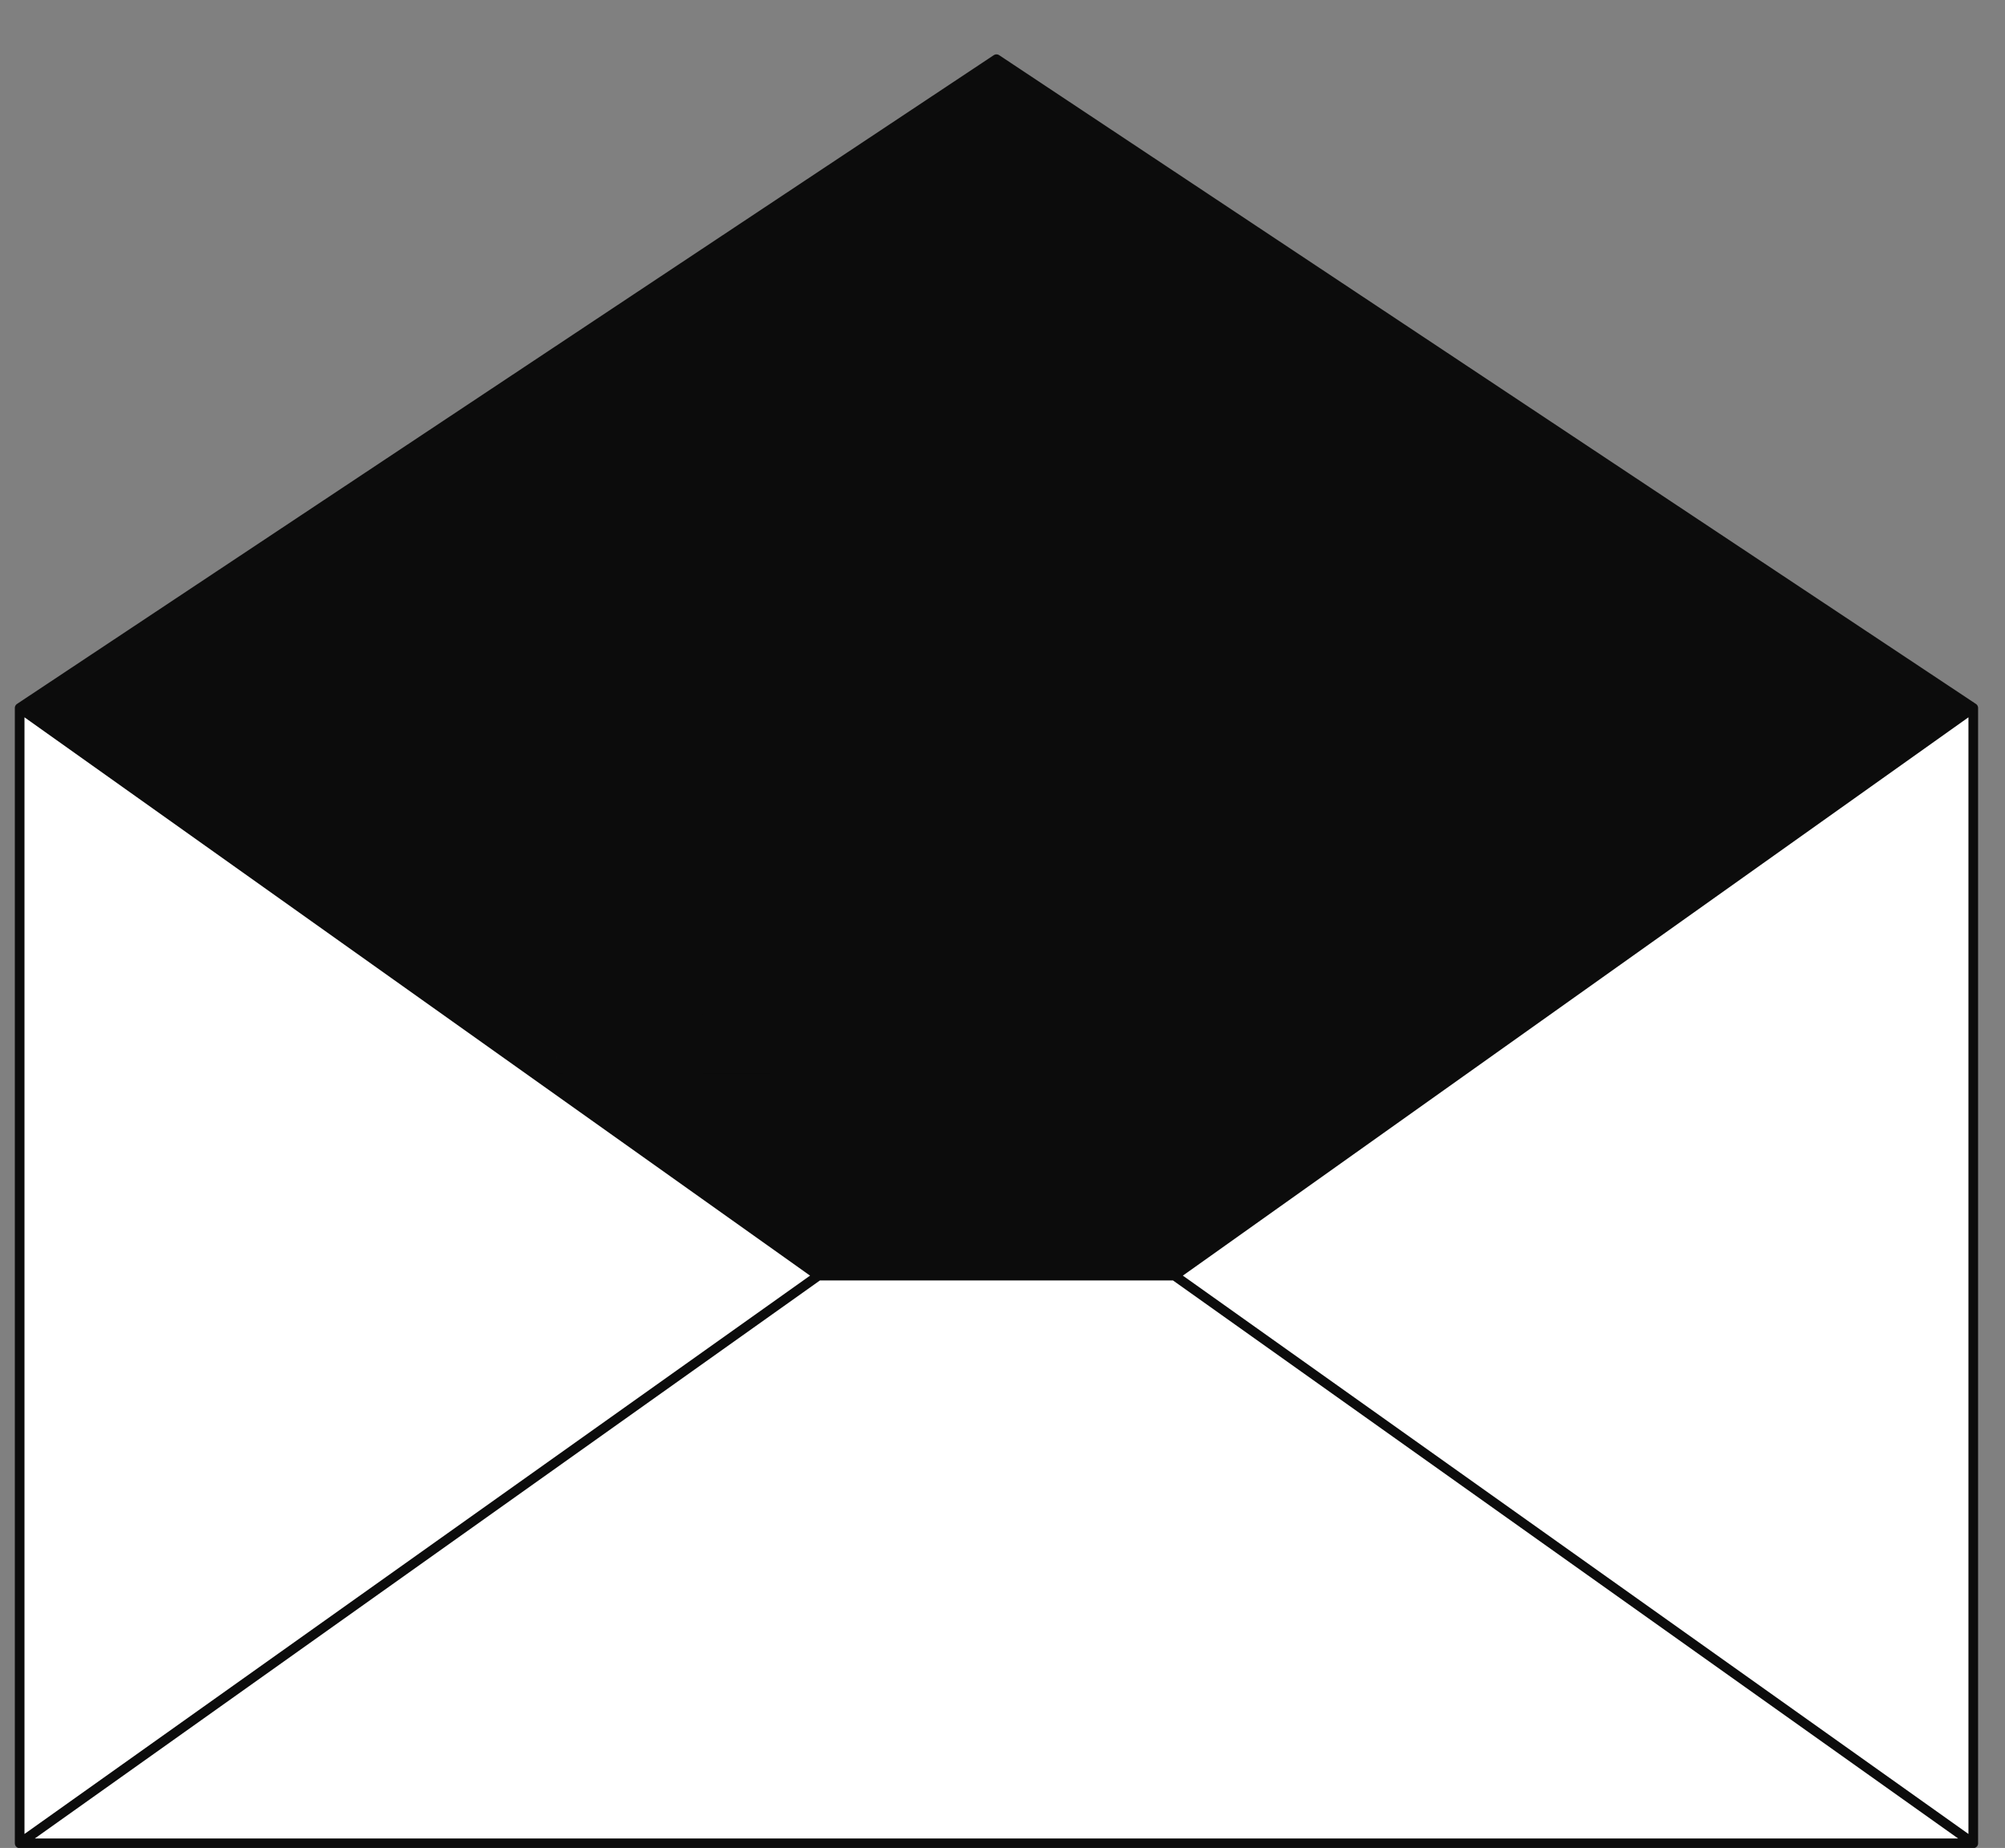 <svg width="102" height="94" viewBox="0 0 102 94" fill="none" xmlns="http://www.w3.org/2000/svg">
<rect x="0" y="0" width="102" height="94" fill="#808080" stroke="none"/>
<g clip-path="url(#clip0_37_36228)">
<path d="M100.386 89.64V36.012L59.752 64.888L100.386 93.765V89.64Z" fill="white"/>
<path d="M1 36.012V89.64L1 93.765L41.634 64.888L1 36.012Z" fill="white"/>
<path d="M5.141 93.765H96.245H100.386L59.752 64.888H41.634L1 93.765H5.141Z" fill="white"/>
<path d="M1 36.012V89.64L1 93.765M1 36.012L50.693 3.01L100.386 36.012M1 36.012L41.634 64.888M100.386 36.012V89.64V93.765M100.386 36.012L59.752 64.888M41.634 64.888L1 93.765M41.634 64.888H59.752M1 93.765H5.141H96.245H100.386M100.386 93.765L59.752 64.888" stroke="#0C0C0C" stroke-width="0.491" stroke-linecap="round" stroke-linejoin="round"/>
<path d="M100.386 36.012L50.693 3.01L1 36.012L41.634 64.888H59.752L100.386 36.012Z" fill="#0C0C0C"/>
<mask id="mask0_37_36228" style="mask-type:alpha" maskUnits="userSpaceOnUse" x="1" y="-18" width="100" height="112">
<path d="M5.141 93.764H96.245H100.386L59.604 64.685H41.789L1 93.764H5.141Z" fill="white"/>
<path d="M59.604 64.685L100.386 35.69V-18H1L1.123 35.813L41.789 64.685H59.604Z" fill="white"/>
</mask>
<g mask="url(#mask0_37_36228)">
<circle cx="43.543" cy="41.768" r="2.883" fill="#0C0C0C"/>
<path d="M28.275 45.006L39.209 54.613H28.275L28.275 45.006Z" fill="#0C0C0C"/>
<path d="M35.768 45.248L46.427 54.614H35.768L35.768 45.248Z" fill="#0C0C0C"/>
</g>
</g>
<defs>
<clipPath id="clip0_37_36228">
<rect width="102" height="94" fill="white"/>
</clipPath>
</defs>
</svg>
